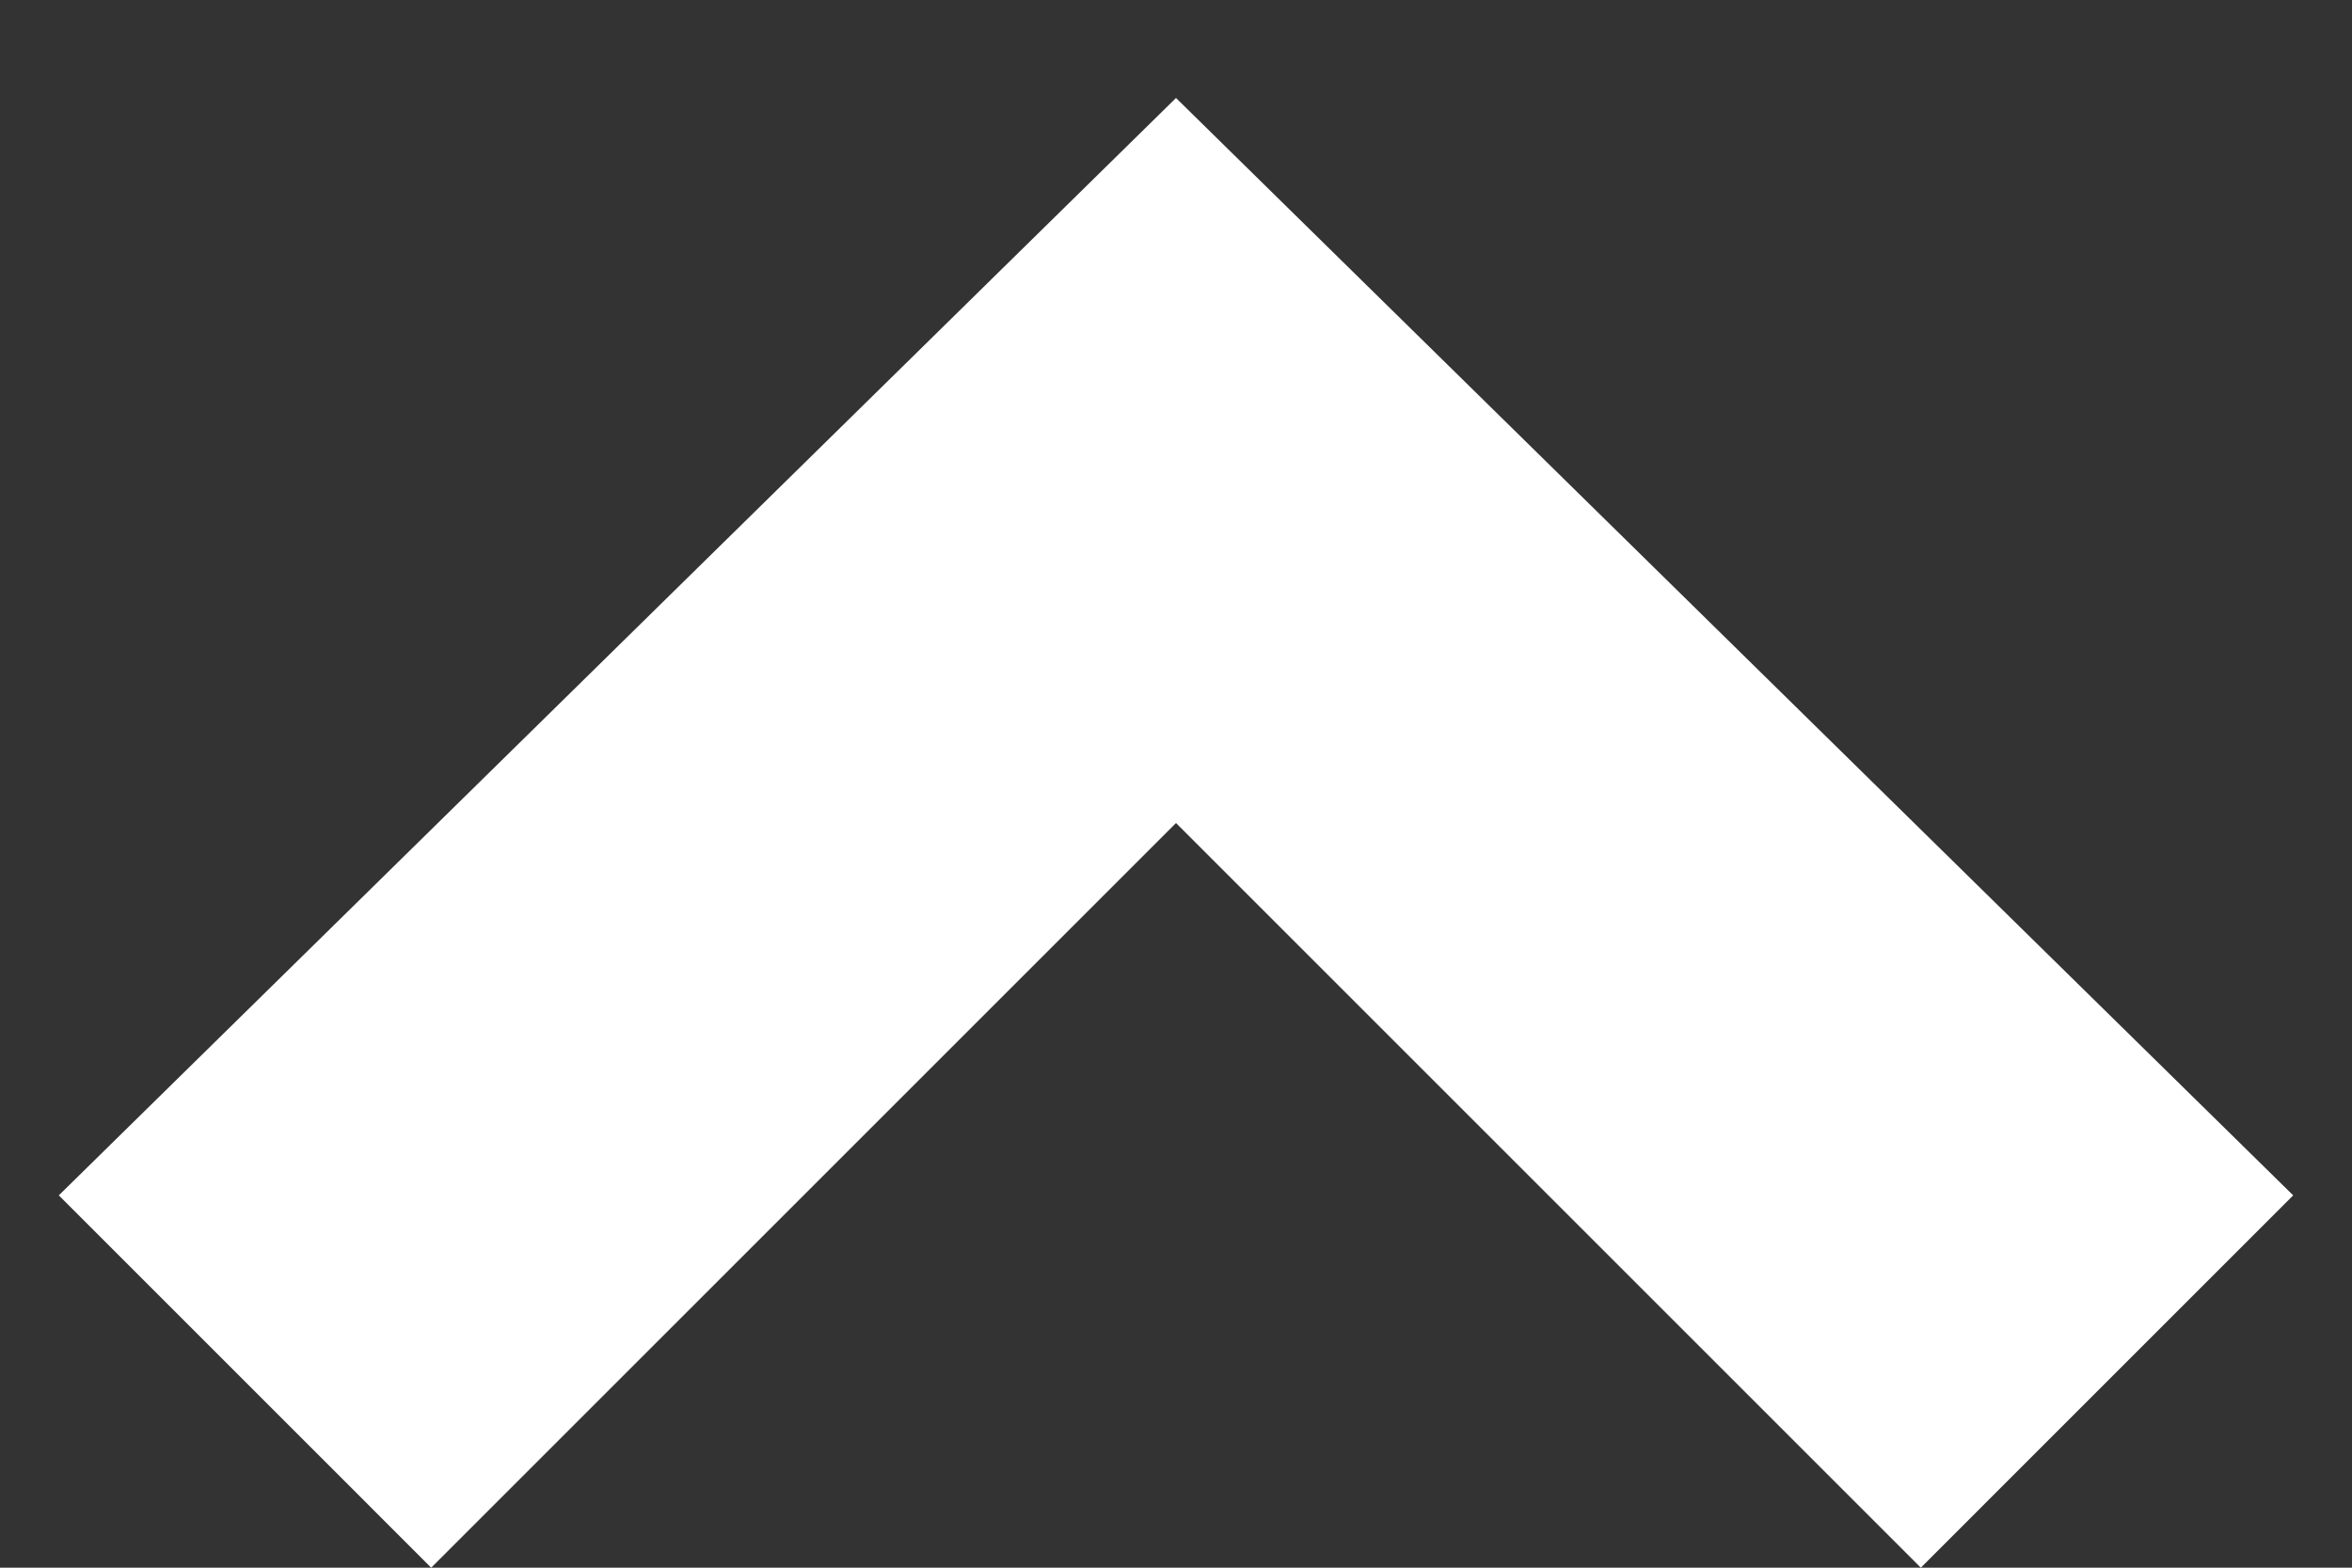<svg xmlns="http://www.w3.org/2000/svg" style="enable-background:new 0 0 12 8" viewBox="0 0 12 8"><rect x="0" y="0" width="12" height="8" fill="#333333" stroke="none"/><path d="M11.7 6.1L9.8 8 6 4.2 2.2 8 .3 6.1 6 .5l5.7 5.6z" style="fill:#fff"/></svg>